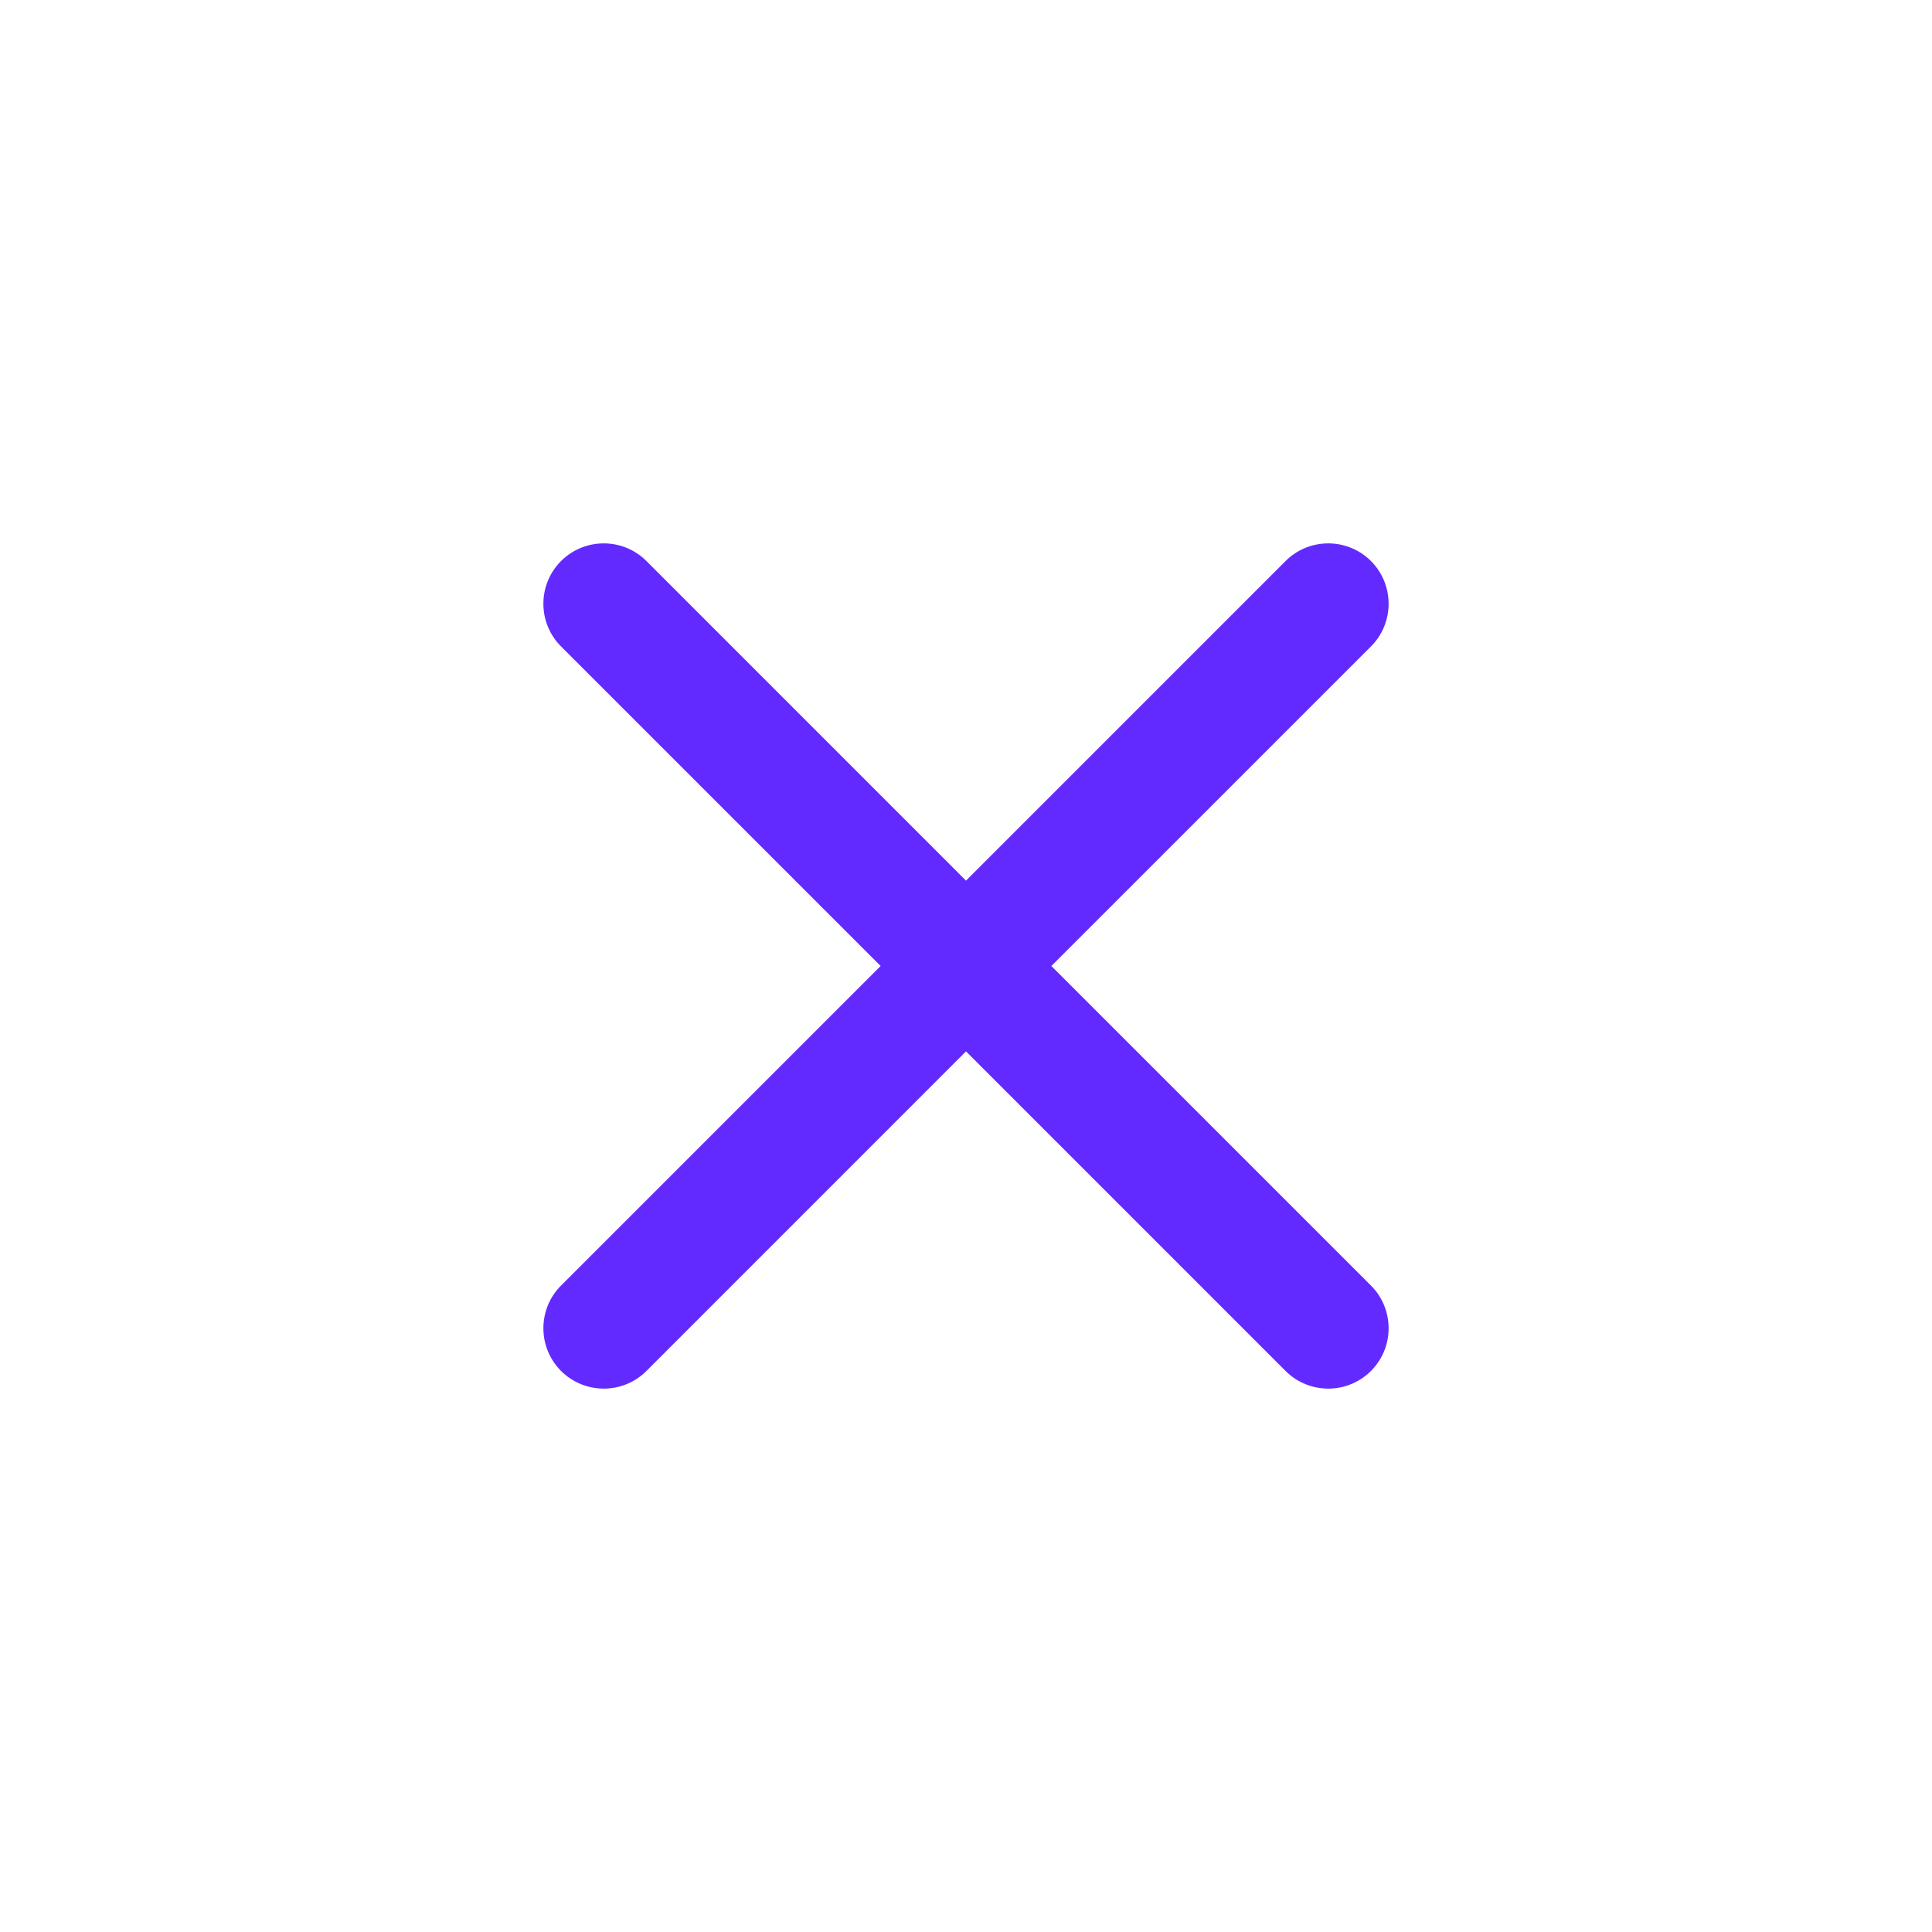<?xml version="1.0" encoding="UTF-8"?> <svg xmlns="http://www.w3.org/2000/svg" width="48" height="48" viewBox="0 0 48 48" fill="none"><path fill-rule="evenodd" clip-rule="evenodd" d="M13.939 13.939C14.525 13.354 15.475 13.354 16.061 13.939L24 21.879L31.939 13.939C32.525 13.354 33.475 13.354 34.061 13.939C34.646 14.525 34.646 15.475 34.061 16.061L26.121 24L34.061 31.939C34.646 32.525 34.646 33.475 34.061 34.061C33.475 34.646 32.525 34.646 31.939 34.061L24 26.121L16.061 34.061C15.475 34.646 14.525 34.646 13.939 34.061C13.354 33.475 13.354 32.525 13.939 31.939L21.879 24L13.939 16.061C13.354 15.475 13.354 14.525 13.939 13.939Z" fill="#632AFF"></path></svg> 